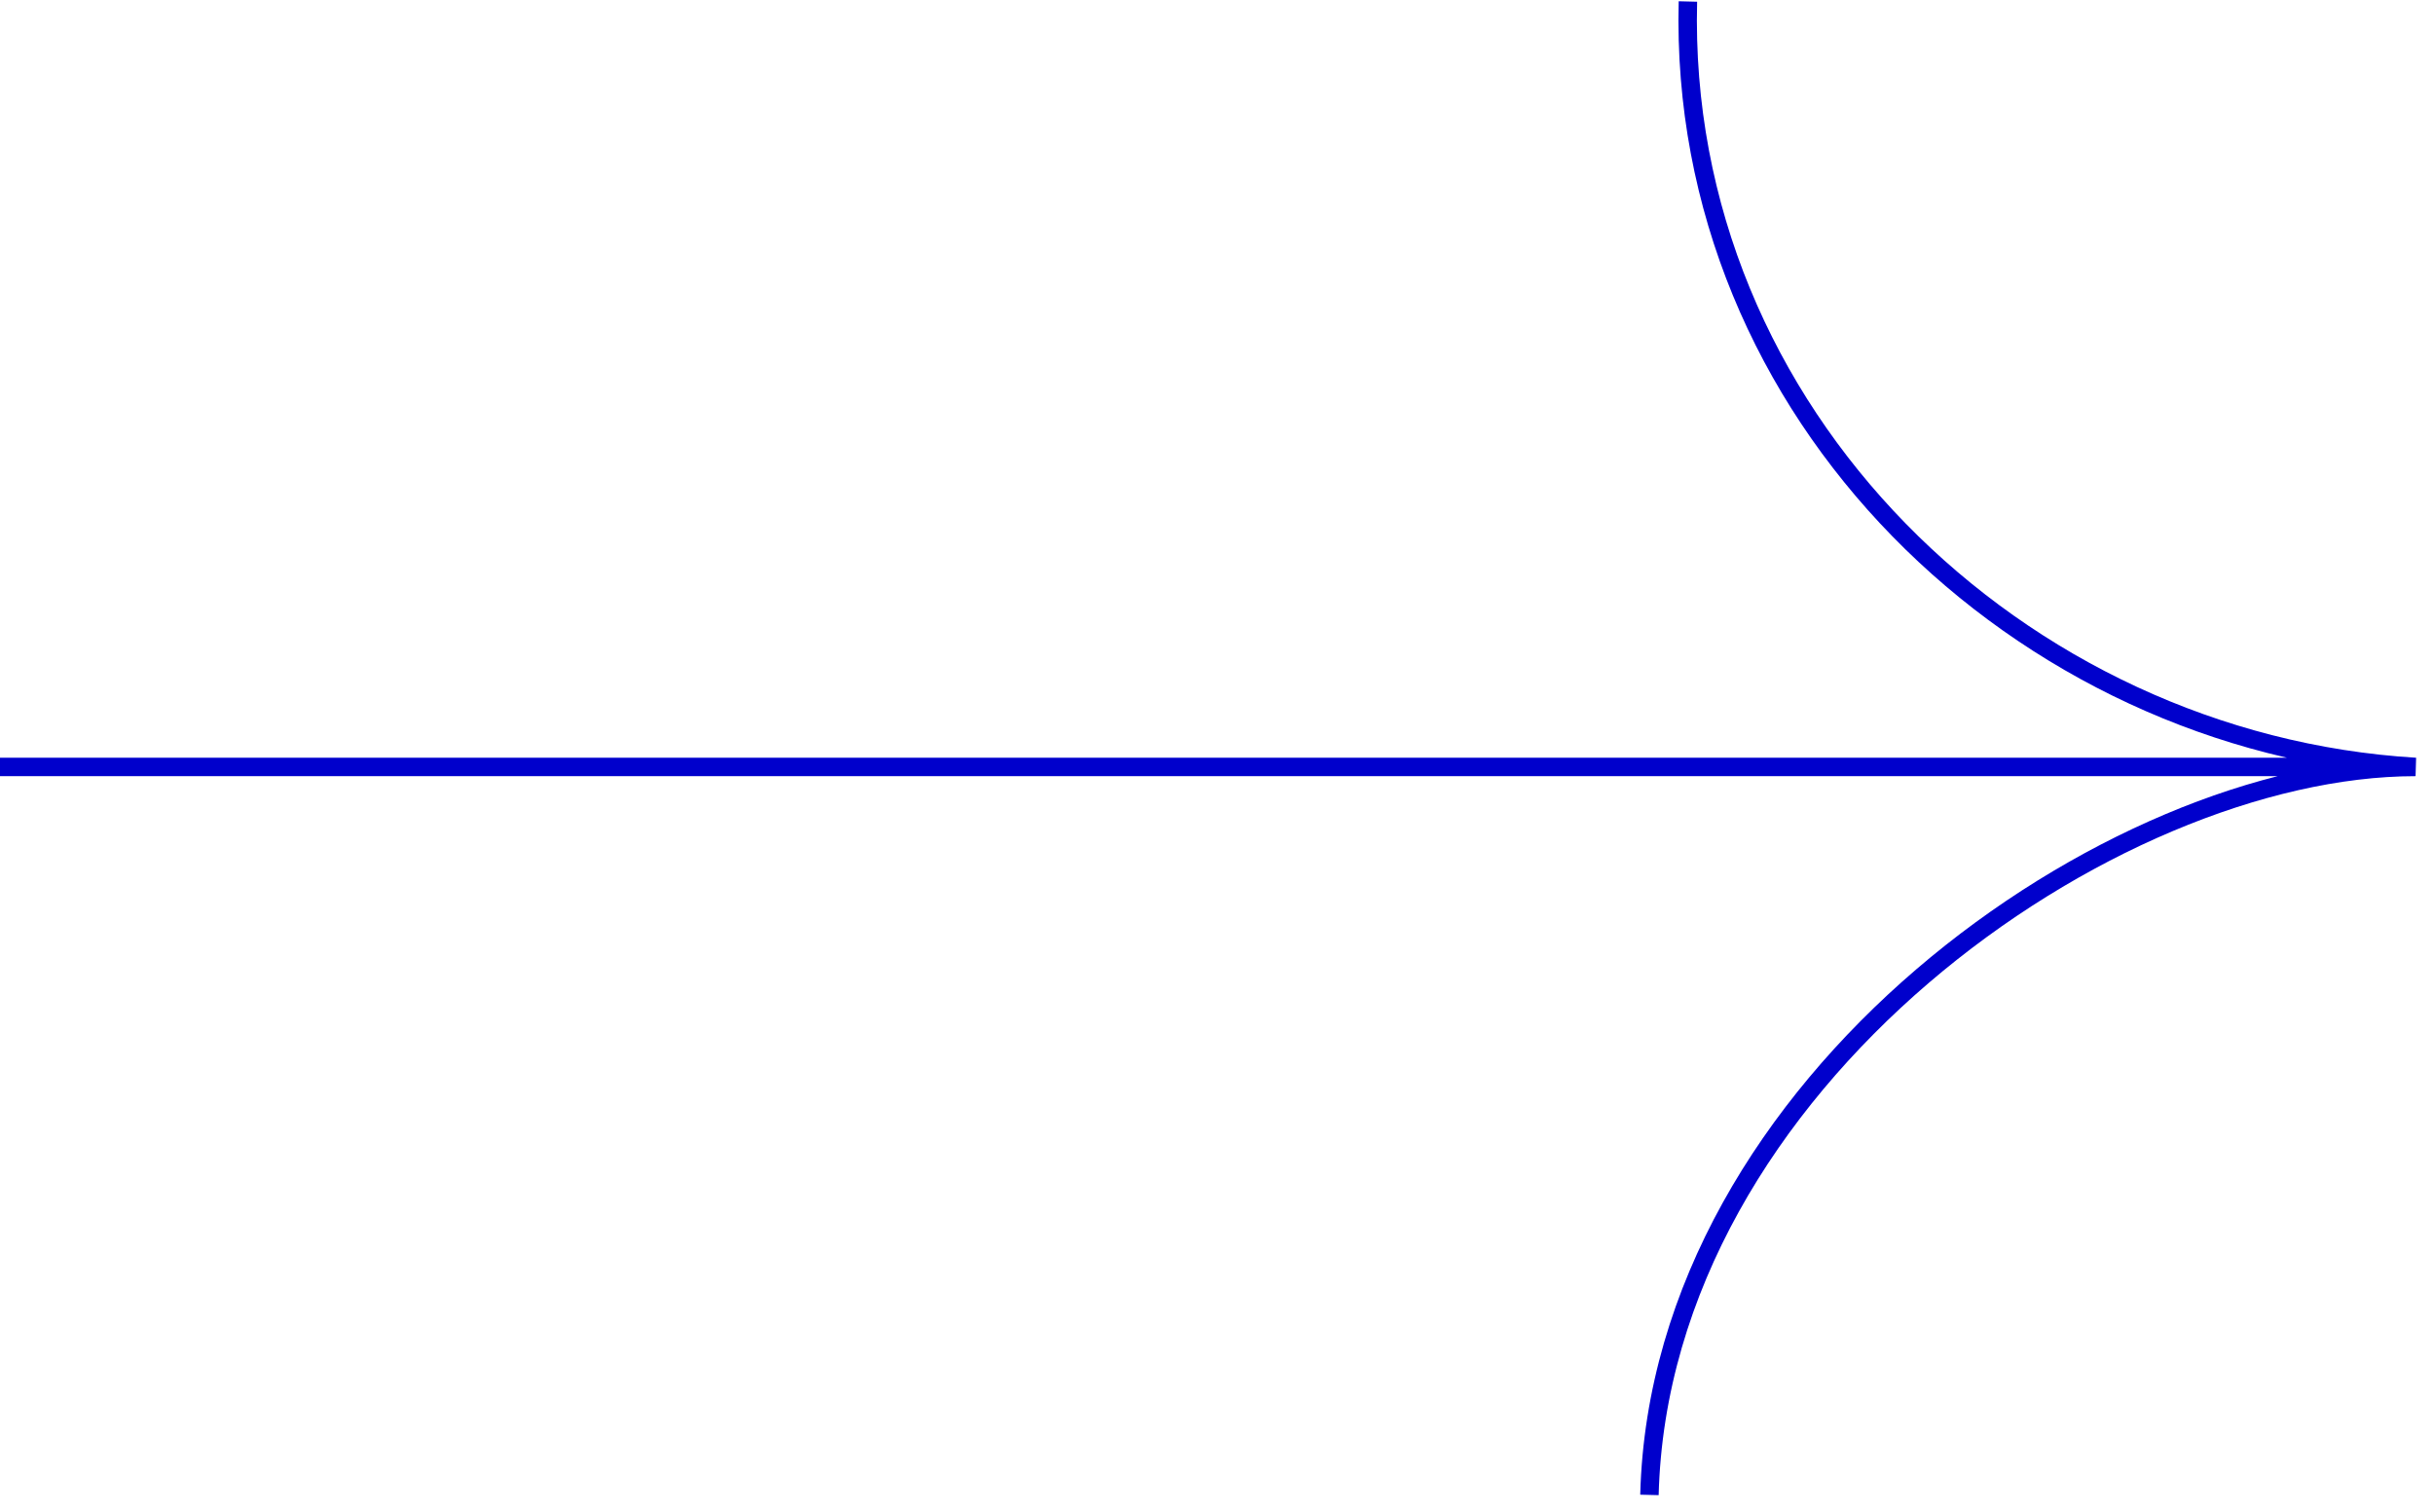<svg width="132" height="82" viewBox="0 0 132 82" fill="none" xmlns="http://www.w3.org/2000/svg">
<path id="Vector" d="M89.452 81.072C90.028 58.698 114.5 41.593 131 41.593C109.5 40.3 90.962 22.455 91.538 0.081M0 41.592H130" stroke="#0000CC"/>
</svg>
